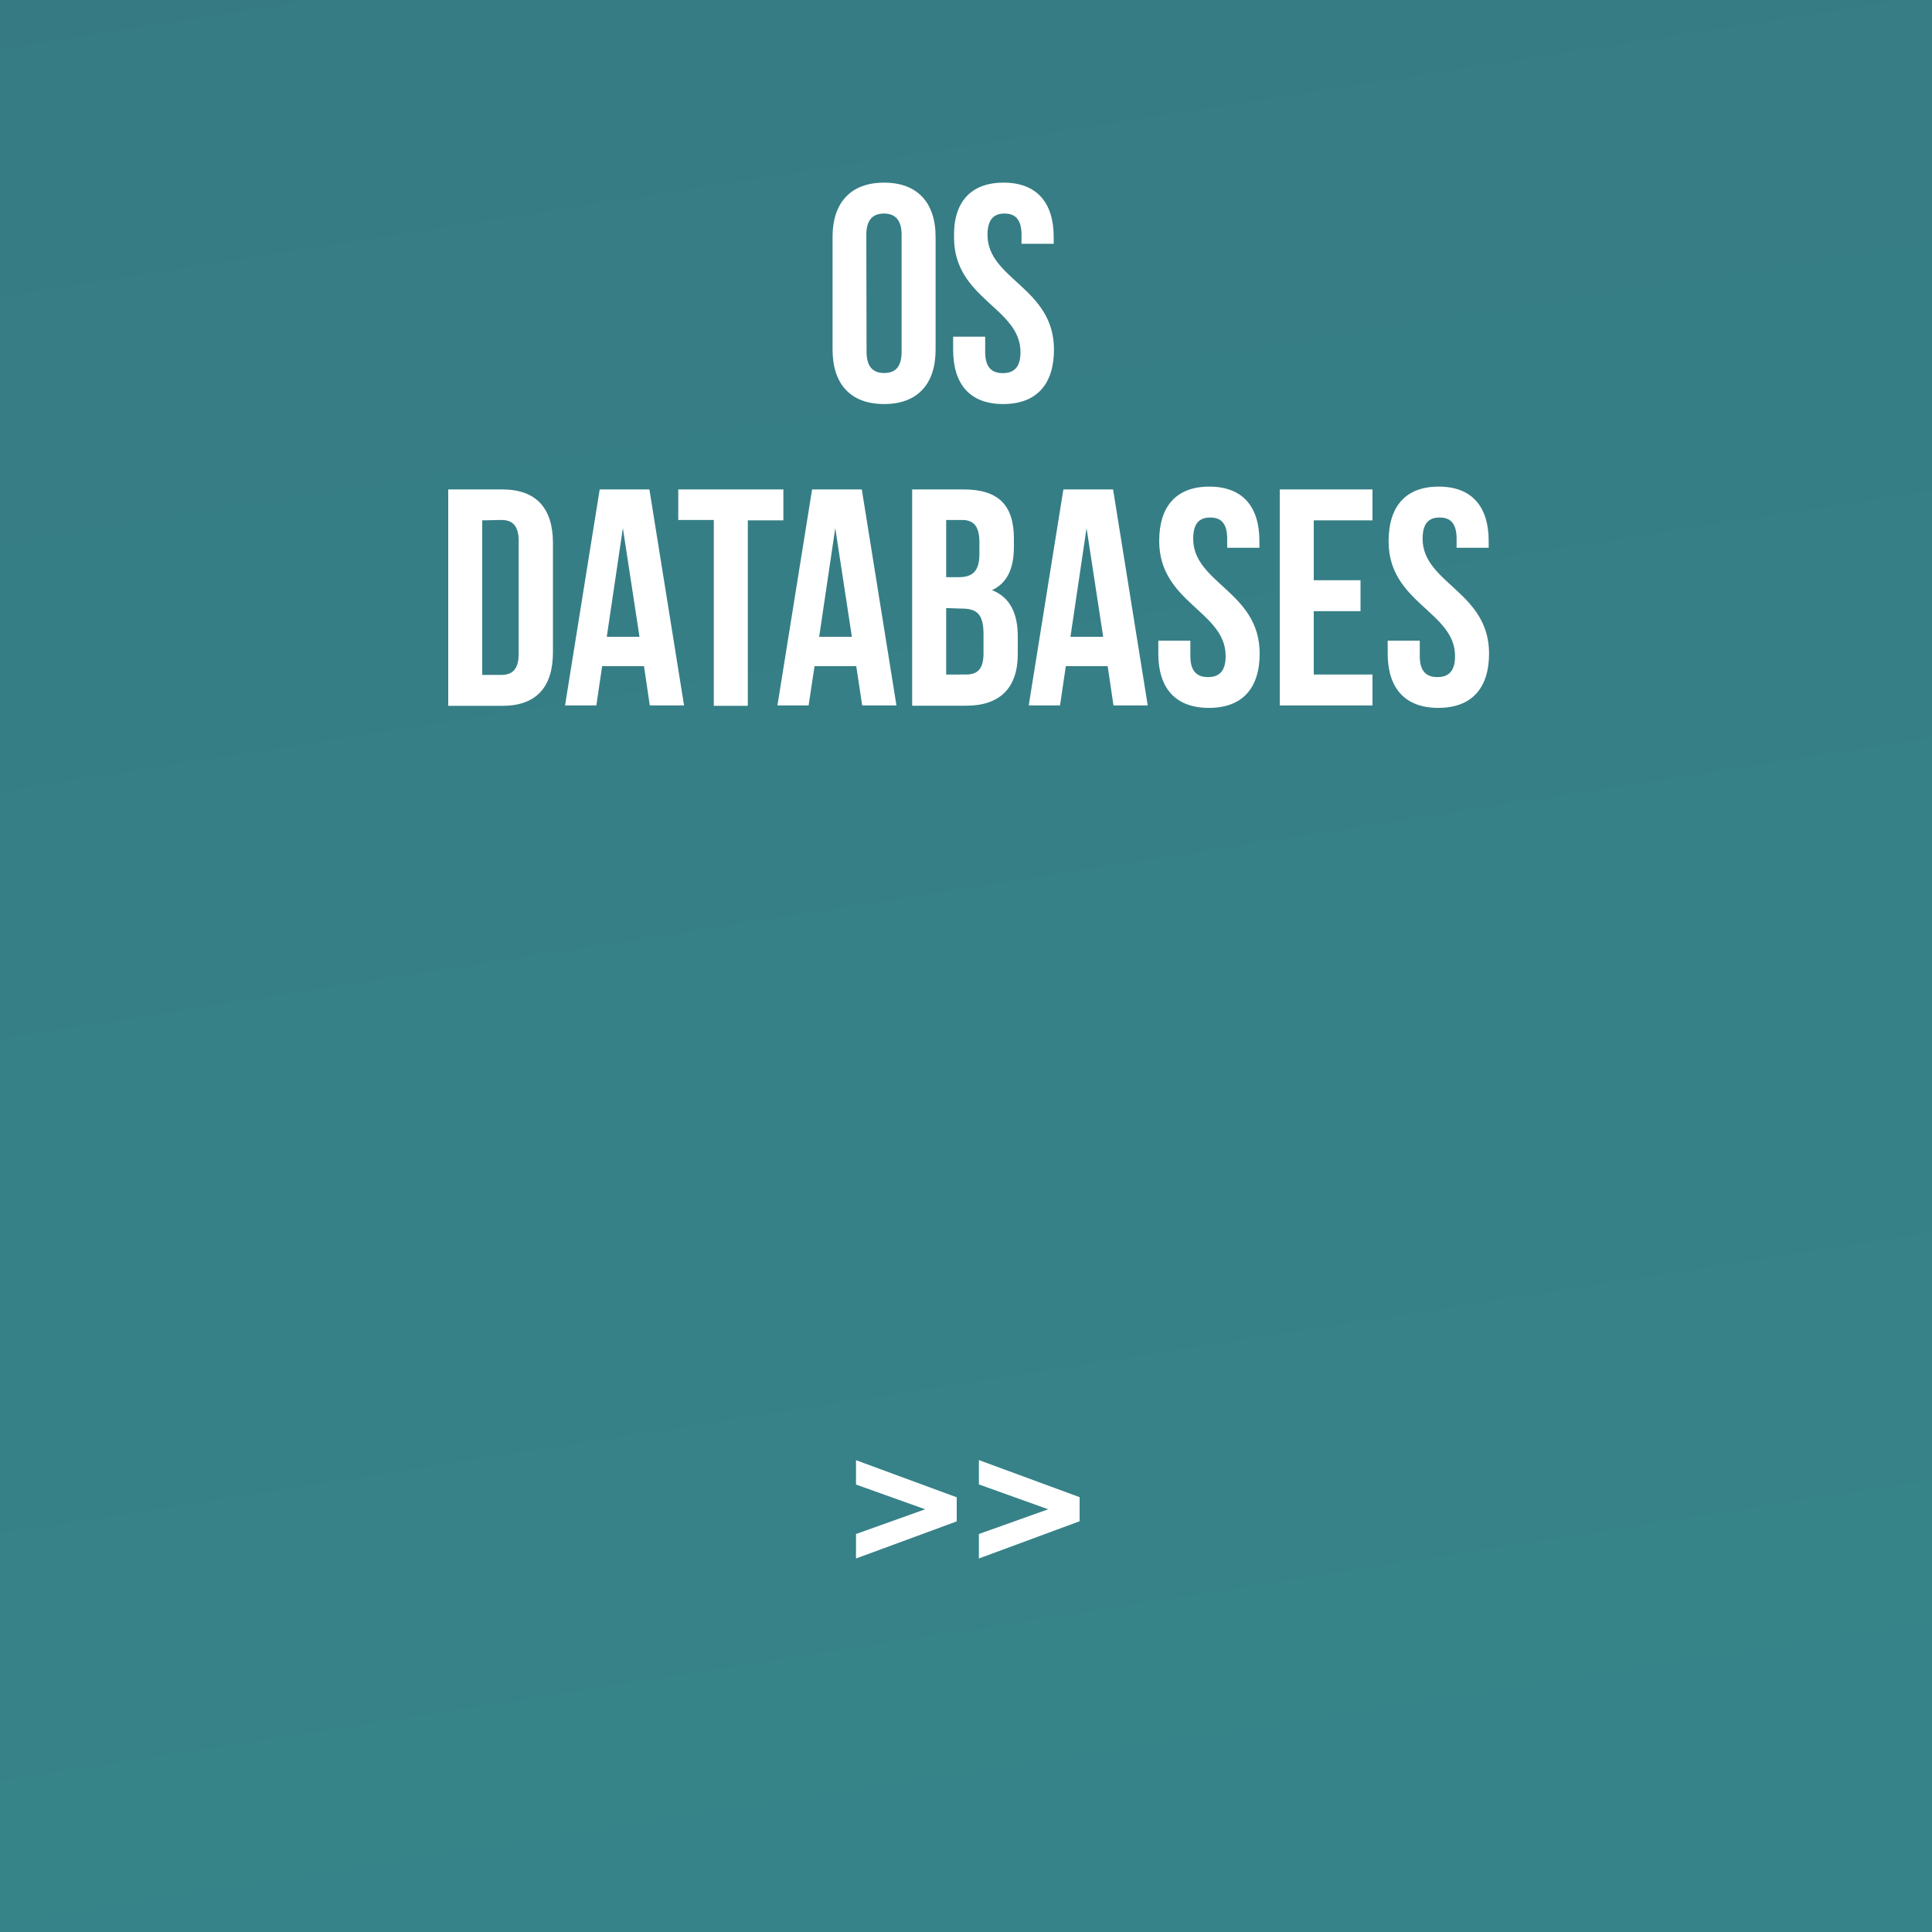 <?xml version="1.0" encoding="UTF-8"?> <svg xmlns="http://www.w3.org/2000/svg" xmlns:xlink="http://www.w3.org/1999/xlink" viewBox="0 0 150 150"><rect x="0" y="0" width="150" height="150" fill="#808080" stroke="none"/><defs><style>.cls-1{opacity:0.6;fill:url(#linear-gradient);}.cls-2{fill:#fff;}</style><linearGradient id="linear-gradient" x1="-60.09" y1="-791.69" x2="165.4" y2="655" gradientUnits="userSpaceOnUse"><stop offset="0" stop-color="#0d3362"></stop><stop offset="0.98" stop-color="#00b1a6"></stop></linearGradient></defs><g id="Layer_1" data-name="Layer 1"><rect class="cls-1" width="150" height="150"></rect></g><g id="Layer_2" data-name="Layer 2"><path class="cls-2" d="M64.64,18.4c0-2.68,1.42-4.22,4-4.22s4,1.54,4,4.22v8.74c0,2.69-1.41,4.23-4,4.23s-4-1.54-4-4.23Zm2.64,8.91c0,1.2.53,1.65,1.37,1.65S70,28.51,70,27.31V18.24c0-1.2-.53-1.66-1.37-1.66s-1.37.46-1.37,1.66Z"></path><path class="cls-2" d="M77.92,14.18c2.56,0,3.89,1.54,3.89,4.22v.53h-2.5v-.69c0-1.2-.48-1.66-1.32-1.66s-1.32.46-1.32,1.66c0,3.45,5.16,4.1,5.16,8.9,0,2.69-1.35,4.23-3.94,4.23S74,29.83,74,27.14v-1h2.49v1.2c0,1.2.53,1.63,1.37,1.63s1.37-.43,1.37-1.63c0-3.46-5.16-4.11-5.16-8.91C74,15.72,75.35,14.18,77.92,14.18Z"></path><path class="cls-2" d="M34.8,38H39c2.64,0,3.93,1.47,3.93,4.15v8.5c0,2.69-1.29,4.15-3.93,4.15H34.8Zm2.64,2.4v12h1.49c.84,0,1.34-.43,1.34-1.63V42c0-1.2-.5-1.63-1.34-1.63Z"></path><path class="cls-2" d="M53.11,54.77H50.45L50,51.72H46.75l-.45,3.05H43.87L46.56,38h3.86Zm-6-5.33h2.54L48.36,41Z"></path><path class="cls-2" d="M52.66,38h8.16v2.4H58.06v14.4H55.42V40.37H52.66Z"></path><path class="cls-2" d="M69.6,54.77H66.94l-.46-3.05H63.24l-.46,3.05H60.36L63.05,38h3.86Zm-6-5.33h2.54L64.85,41Z"></path><path class="cls-2" d="M78.72,41.83v.61c0,1.72-.53,2.83-1.7,3.38,1.41.55,2,1.82,2,3.6v1.37c0,2.59-1.36,4-4,4H70.82V38h4C77.54,38,78.72,39.24,78.72,41.83Zm-5.26-1.46v4.44h1c1,0,1.58-.43,1.58-1.77V42.1c0-1.2-.41-1.73-1.34-1.73Zm0,6.84v5.16H75c.88,0,1.36-.41,1.36-1.65V49.25c0-1.56-.5-2-1.7-2Z"></path><path class="cls-2" d="M89.11,54.77H86.45L86,51.72H82.75l-.45,3.05H79.87L82.56,38h3.86Zm-6-5.33h2.54L84.36,41Z"></path><path class="cls-2" d="M93.89,37.78c2.57,0,3.89,1.54,3.89,4.22v.53h-2.5v-.7c0-1.2-.48-1.65-1.32-1.65s-1.32.45-1.32,1.65c0,3.46,5.16,4.11,5.16,8.91,0,2.69-1.34,4.22-3.94,4.22s-3.93-1.53-3.93-4.22v-1h2.49v1.2c0,1.2.53,1.63,1.37,1.63s1.37-.43,1.37-1.63C95.16,47.45,90,46.8,90,42,90,39.32,91.32,37.78,93.89,37.78Z"></path><path class="cls-2" d="M102,45.05h3.63v2.4H102v4.92h4.56v2.4h-7.2V38h7.2v2.4H102Z"></path><path class="cls-2" d="M111.7,37.78c2.56,0,3.88,1.54,3.88,4.22v.53h-2.49v-.7c0-1.2-.48-1.65-1.32-1.65s-1.32.45-1.32,1.65c0,3.46,5.16,4.11,5.16,8.91,0,2.69-1.35,4.22-3.94,4.22s-3.93-1.53-3.93-4.22v-1h2.49v1.2c0,1.2.53,1.63,1.37,1.63s1.37-.43,1.37-1.63c0-3.46-5.16-4.11-5.16-8.91C107.81,39.32,109.13,37.78,111.7,37.78Z"></path><path class="cls-2" d="M66.46,121v-1.9l5.37-1.92-5.37-1.92v-1.89l7.82,2.88v1.87Z"></path><path class="cls-2" d="M76,121v-1.9l5.38-1.92L76,115.25v-1.89l7.82,2.88v1.87Z"></path></g></svg> 